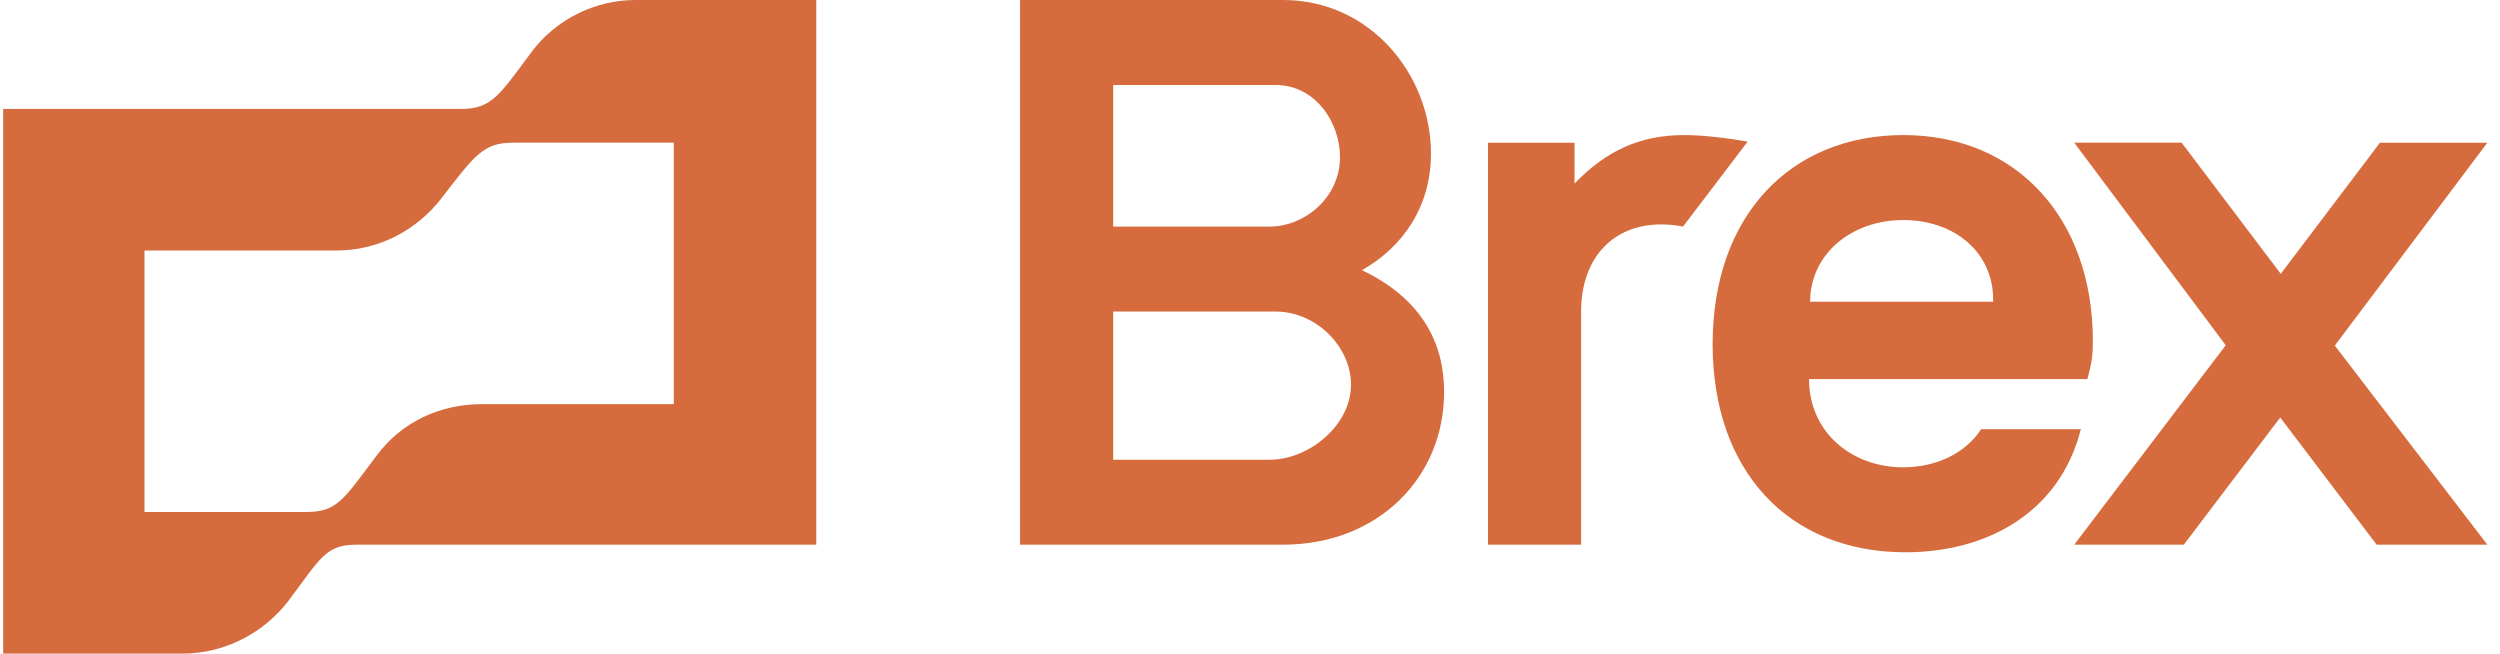 <svg fill="none" height="40" viewBox="0 0 153 40" width="153" xmlns="http://www.w3.org/2000/svg" xmlns:xlink="http://www.w3.org/1999/xlink"><clipPath id="a"><path d="m0 0h152.889v40h-152.889z"/></clipPath><g clip-path="url(#a)" fill="#d66b3d"><path d="m103.069 8.266c-2.697 0-4.777.961-6.707 2.968v-2.5h-5.298v24.6h5.7v-14.268c0-3.266 1.945-5.332 4.896-5.332.536 0 1.006.066 1.341.133l3.956-5.2c-1.542-.266-2.884-.4-3.89-.4zm49.157.468h-6.573l-6.069 8.024-6.068-8.025h-6.573l9.273 12.396-9.273 12.205h6.706l5.902-7.782 5.901 7.782h6.774l-9.335-12.185zm-119.707-5.534c-1.945 2.6-2.415 3.466-4.293 3.466h-28.033v33.334h10.999c2.481 0 4.895-1.2 6.438-3.2 2.013-2.666 2.28-3.466 4.225-3.466h28.1v-33.334h-11.066c-2.481 0-4.895 1.2-6.371 3.2zm8.717 21.534h-11.736c-2.549 0-4.895 1.066-6.438 3.132-2.013 2.667-2.415 3.467-4.293 3.467h-9.925v-16h11.736c2.547 0 4.895-1.2 6.438-3.2 2.013-2.6 2.549-3.4 4.359-3.4h9.859zm42.115-8.2c2.482-1.4 4.225-3.868 4.225-7.134 0-4.8-3.688-9.4-9.053-9.4h-16.095v33.334h16.095c5.834 0 9.857-4.134 9.857-9.334 0-3.066-1.407-5.734-5.03-7.466zm-15.223-11.334h9.925c2.481 0 3.956 2.334 3.956 4.4 0 2.534-2.212 4.266-4.291 4.266h-9.59zm9.59 22.934h-9.59v-9.068h9.925c2.549 0 4.628 2.2 4.628 4.468 0 2.533-2.615 4.6-4.963 4.6z"/><path d="m121.243 26.266c-.939 1.468-2.75 2.334-4.762 2.334-3.15 0-5.767-2.134-5.767-5.4h17.034c.269-1 .335-1.466.335-2.334 0-7.466-4.627-12.6-11.601-12.6-6.841 0-11.669 4.868-11.669 12.8 0 7.734 4.626 12.734 11.803 12.734 5.03 0 9.456-2.466 10.73-7.534zm-4.762-12.8c3.152 0 5.567 2 5.5 5h-11.2c0-2.933 2.55-5 5.7-5z"/></g></svg>